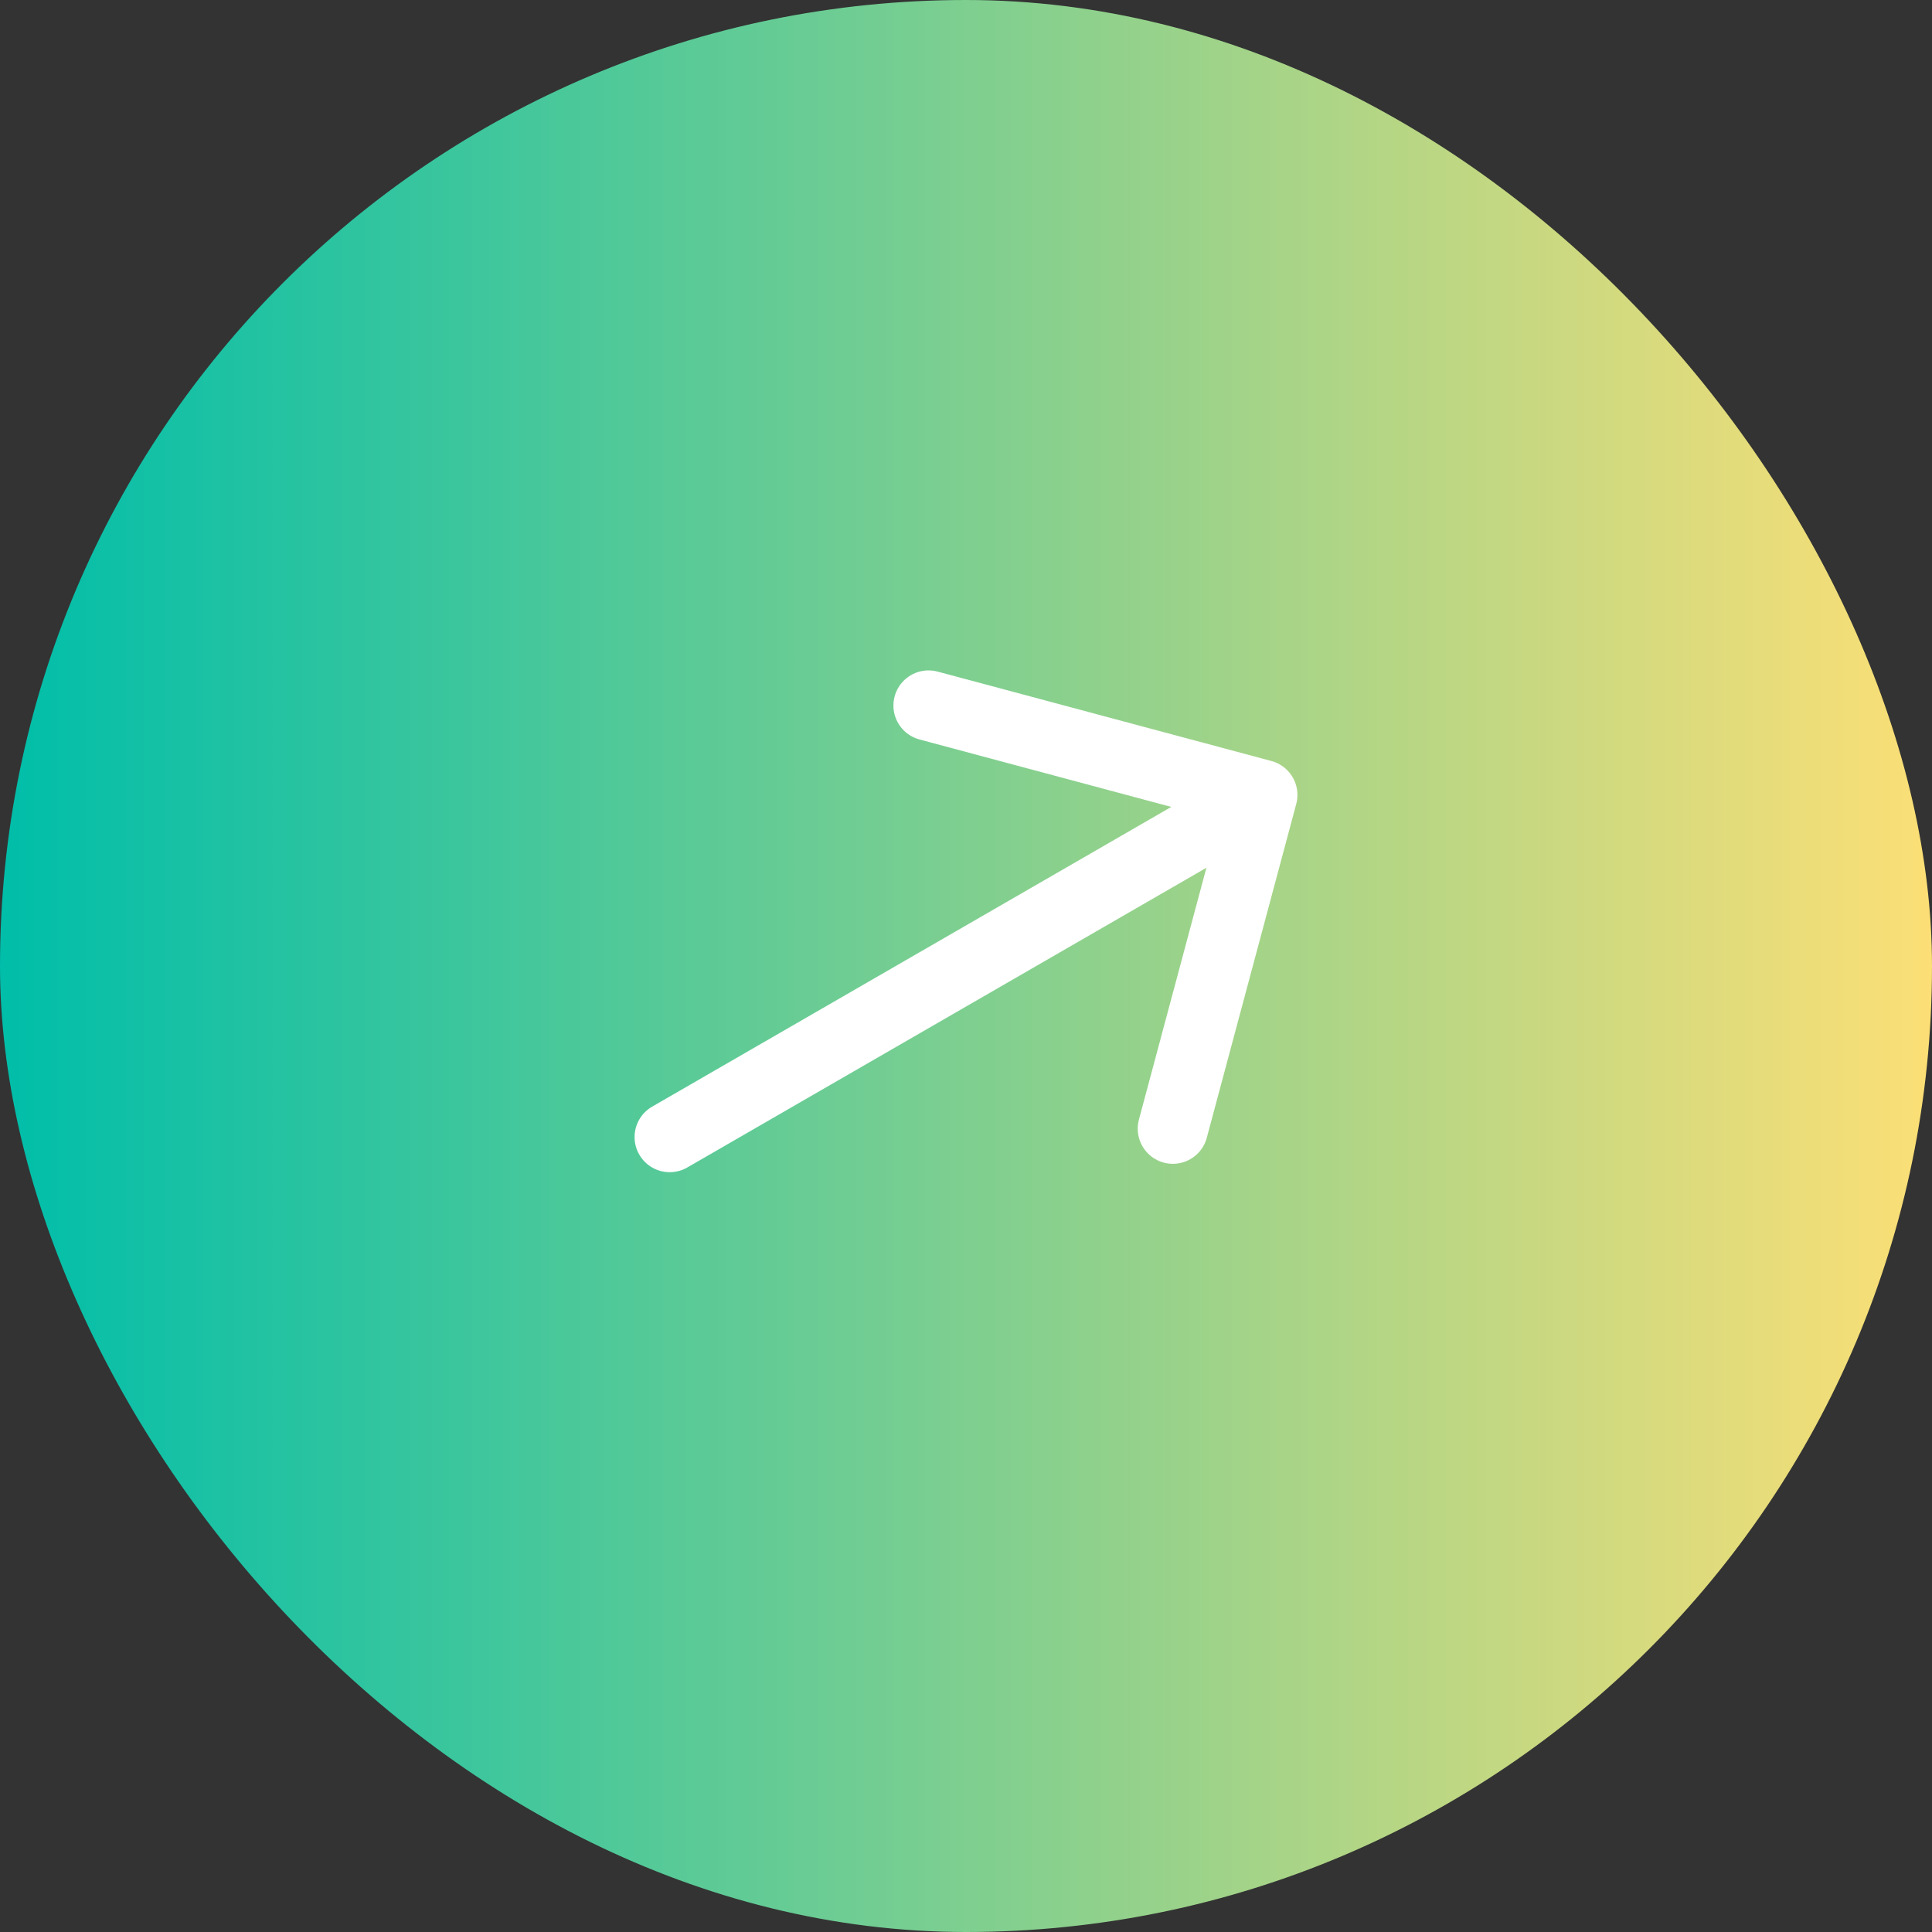 <svg width="44" height="44" viewBox="0 0 44 44" fill="none" xmlns="http://www.w3.org/2000/svg">
<rect x="0" y="0" width="44" height="44" fill="#333333" stroke="none"/>
<rect width="44" height="44" rx="22" fill="url(#paint0_linear_95_106)"/>
<path d="M26.711 25.705L28.748 18.104L21.147 16.068" stroke="white" stroke-width="1.6" stroke-miterlimit="10" stroke-linecap="round" stroke-linejoin="round"/>
<path d="M15.252 25.896L28.613 18.182" stroke="white" stroke-width="1.6" stroke-miterlimit="10" stroke-linecap="round" stroke-linejoin="round"/>
<defs>
<linearGradient id="paint0_linear_95_106" x1="0" y1="22" x2="44" y2="22" gradientUnits="userSpaceOnUse">
<stop stop-color="#00BEA9"/>
<stop offset="0.477" stop-color="#78CE91"/>
<stop offset="1" stop-color="#FCDF76"/>
</linearGradient>
</defs>
</svg>
